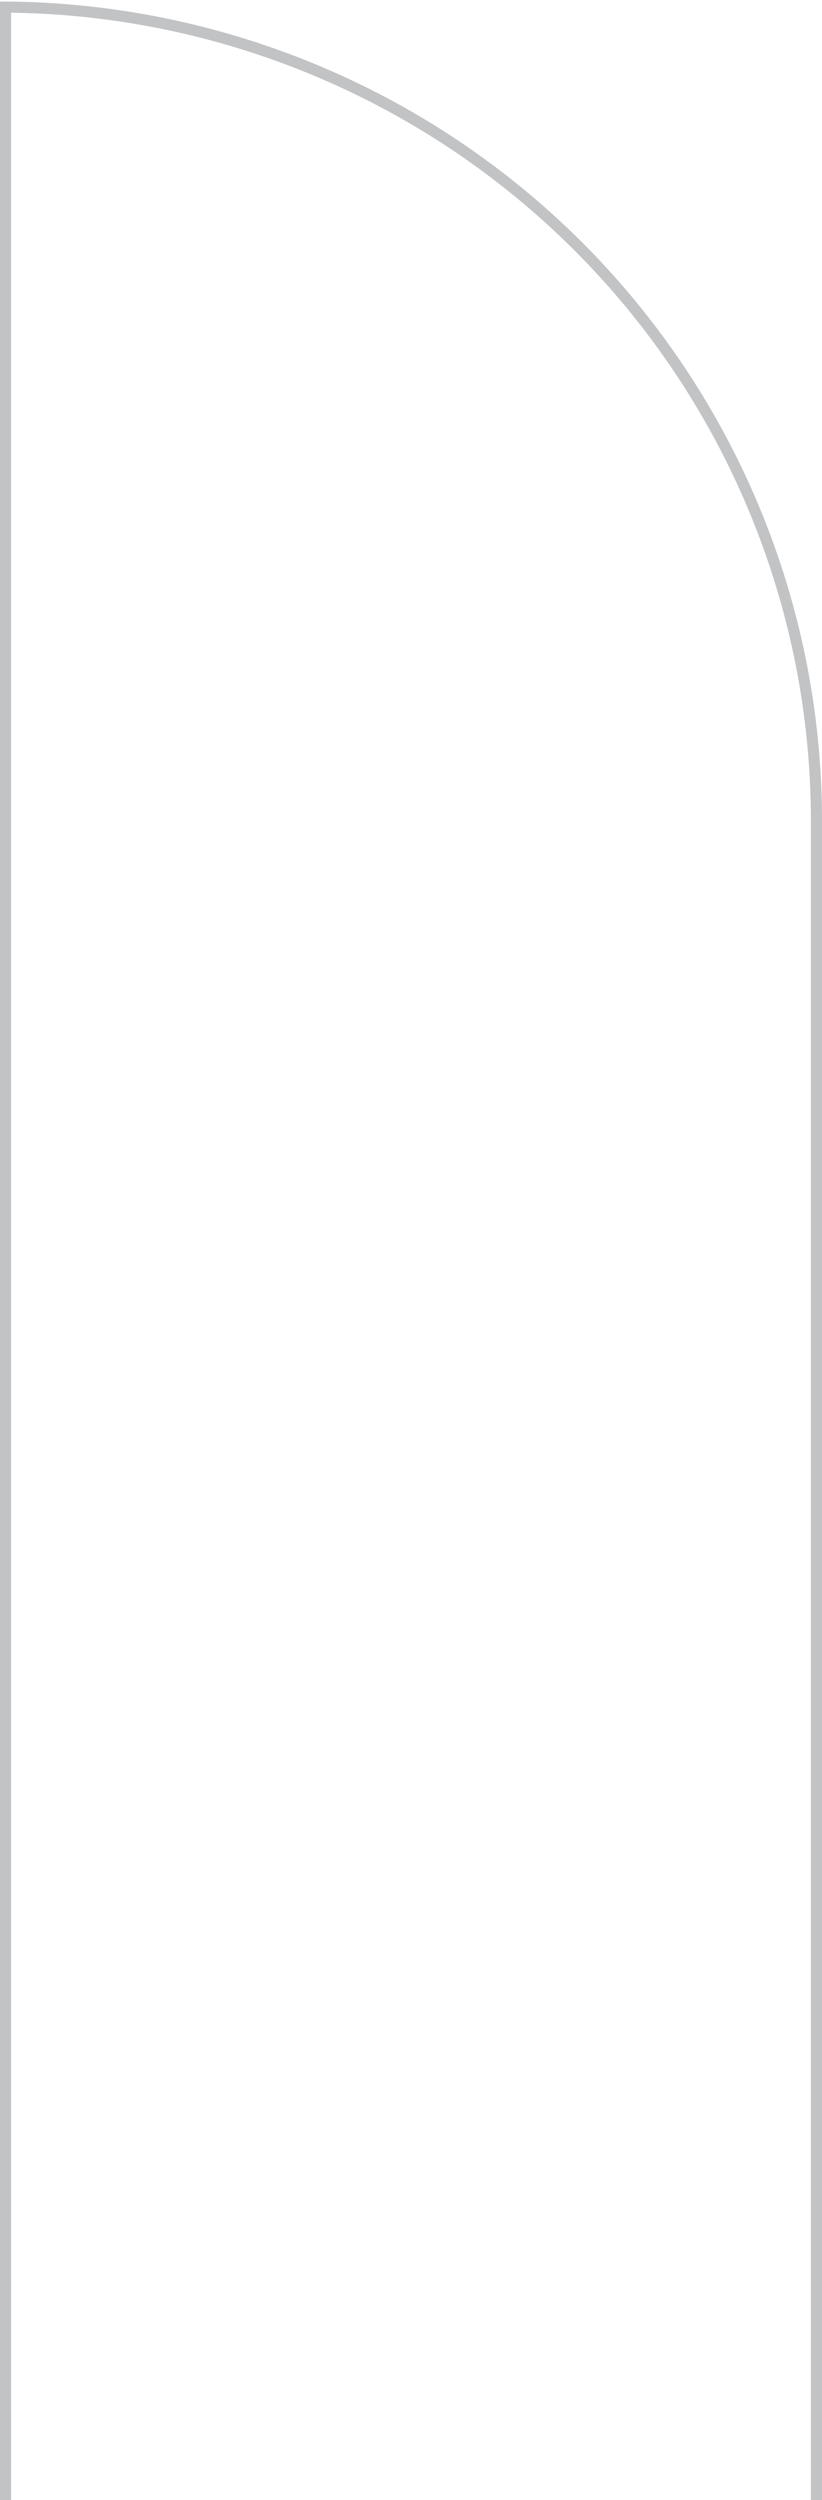 <svg width="148" height="450" viewBox="0 0 148 450" fill="none" xmlns="http://www.w3.org/2000/svg">
<path d="M1 1.276C39.625 1.537 76.611 16.936 103.942 44.167C131.509 71.634 146.998 108.886 147 147.729V810.27H1V1.276Z" stroke="#0F1014" stroke-opacity="0.25" stroke-width="2"/>
</svg>
